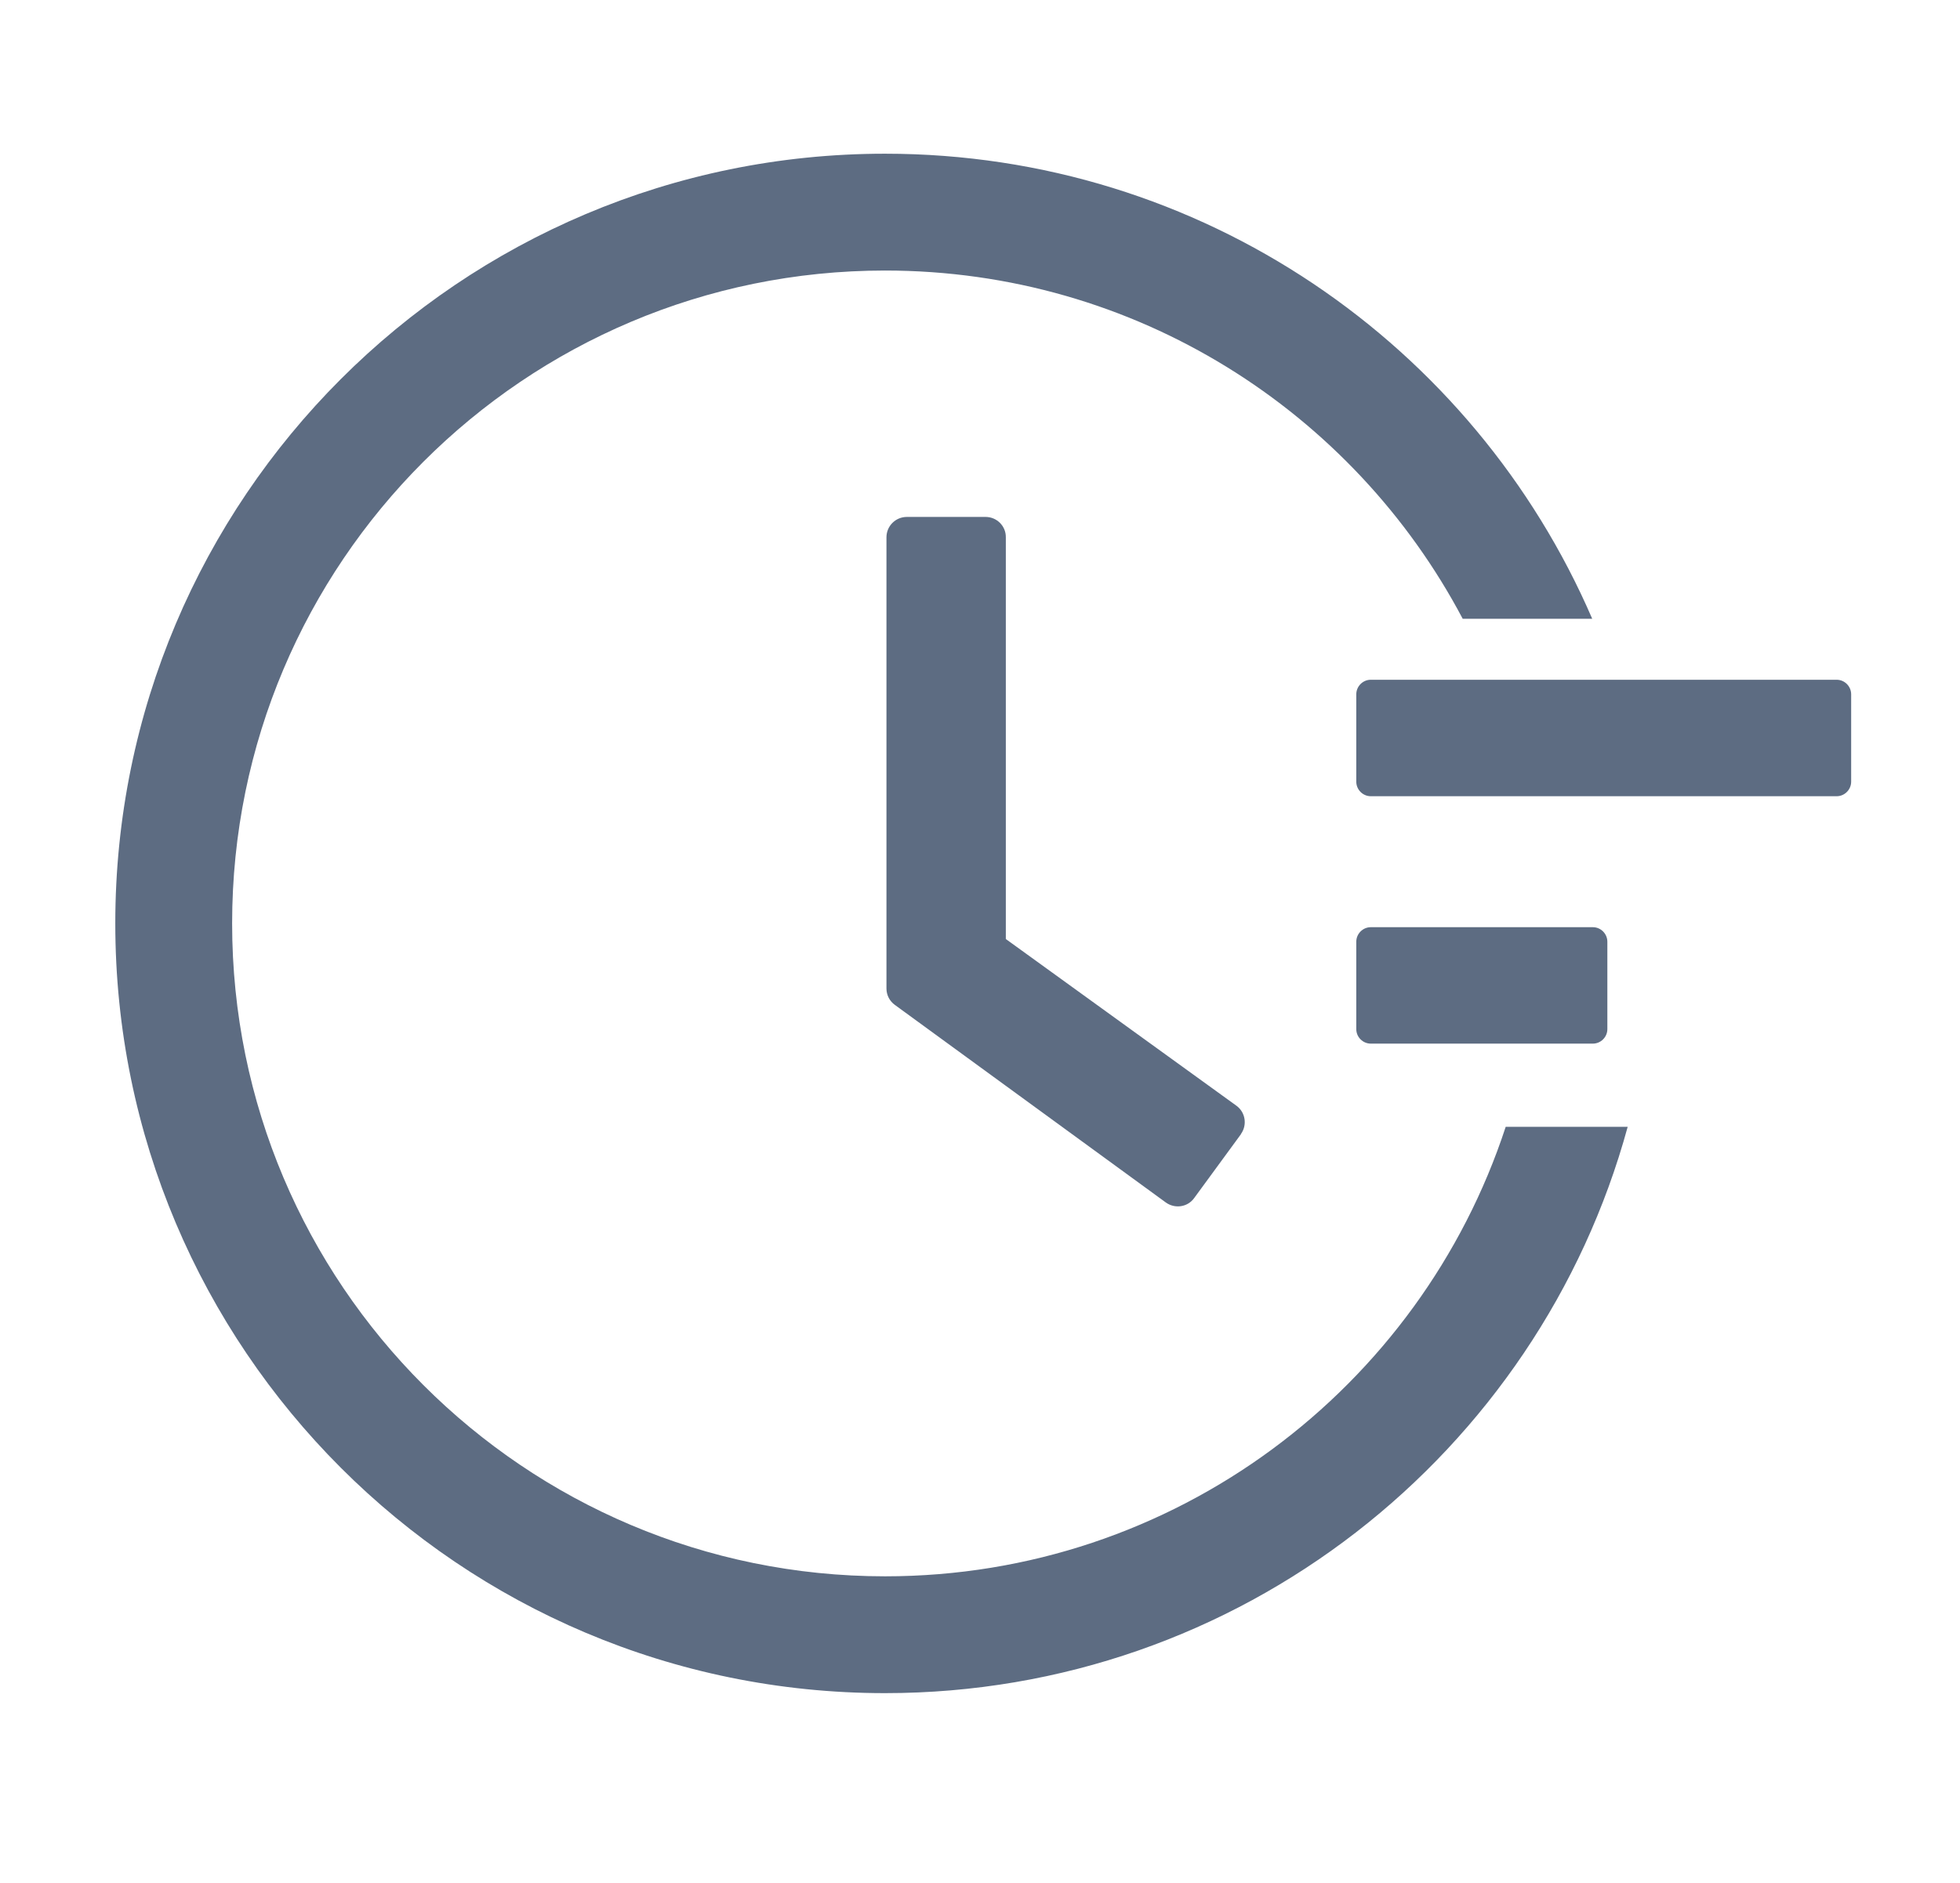<svg width="51" height="49" viewBox="0 0 51 49" fill="none" xmlns="http://www.w3.org/2000/svg">
<path d="M47.79 17.689H35.669C35.461 17.689 35.291 17.86 35.291 18.068V20.341C35.291 20.549 35.461 20.72 35.669 20.72H47.79C47.998 20.72 48.168 20.549 48.168 20.341V18.068C48.168 17.86 47.998 17.689 47.79 17.689ZM41.446 24.128H35.669C35.461 24.128 35.291 24.299 35.291 24.507V26.78C35.291 26.988 35.461 27.158 35.669 27.158H41.446C41.654 27.158 41.824 26.988 41.824 26.78V24.507C41.824 24.299 41.654 24.128 41.446 24.128ZM25.647 13.452H23.597C23.303 13.452 23.066 13.689 23.066 13.982V25.724C23.066 25.894 23.147 26.05 23.284 26.15L30.334 31.291C30.57 31.462 30.902 31.415 31.072 31.178L32.289 29.516V29.511C32.459 29.275 32.407 28.943 32.171 28.773L26.172 24.436V13.982C26.177 13.689 25.936 13.452 25.647 13.452Z" fill="#5D6C82"/>
<path fill-rule="evenodd" clip-rule="evenodd" d="M6.04 24.03C6.04 14.647 13.647 7.04 23.03 7.04C29.55 7.04 35.212 10.713 38.06 16.102H41.43C38.358 8.983 31.276 4 23.03 4C11.968 4 3 12.968 3 24.03C3 35.092 11.968 44.06 23.03 44.06C32.26 44.06 40.032 37.817 42.353 29.323H39.179C36.955 36.115 30.565 41.02 23.03 41.02C13.647 41.02 6.04 33.413 6.04 24.03Z" fill="#5D6C82"/>
</svg>
